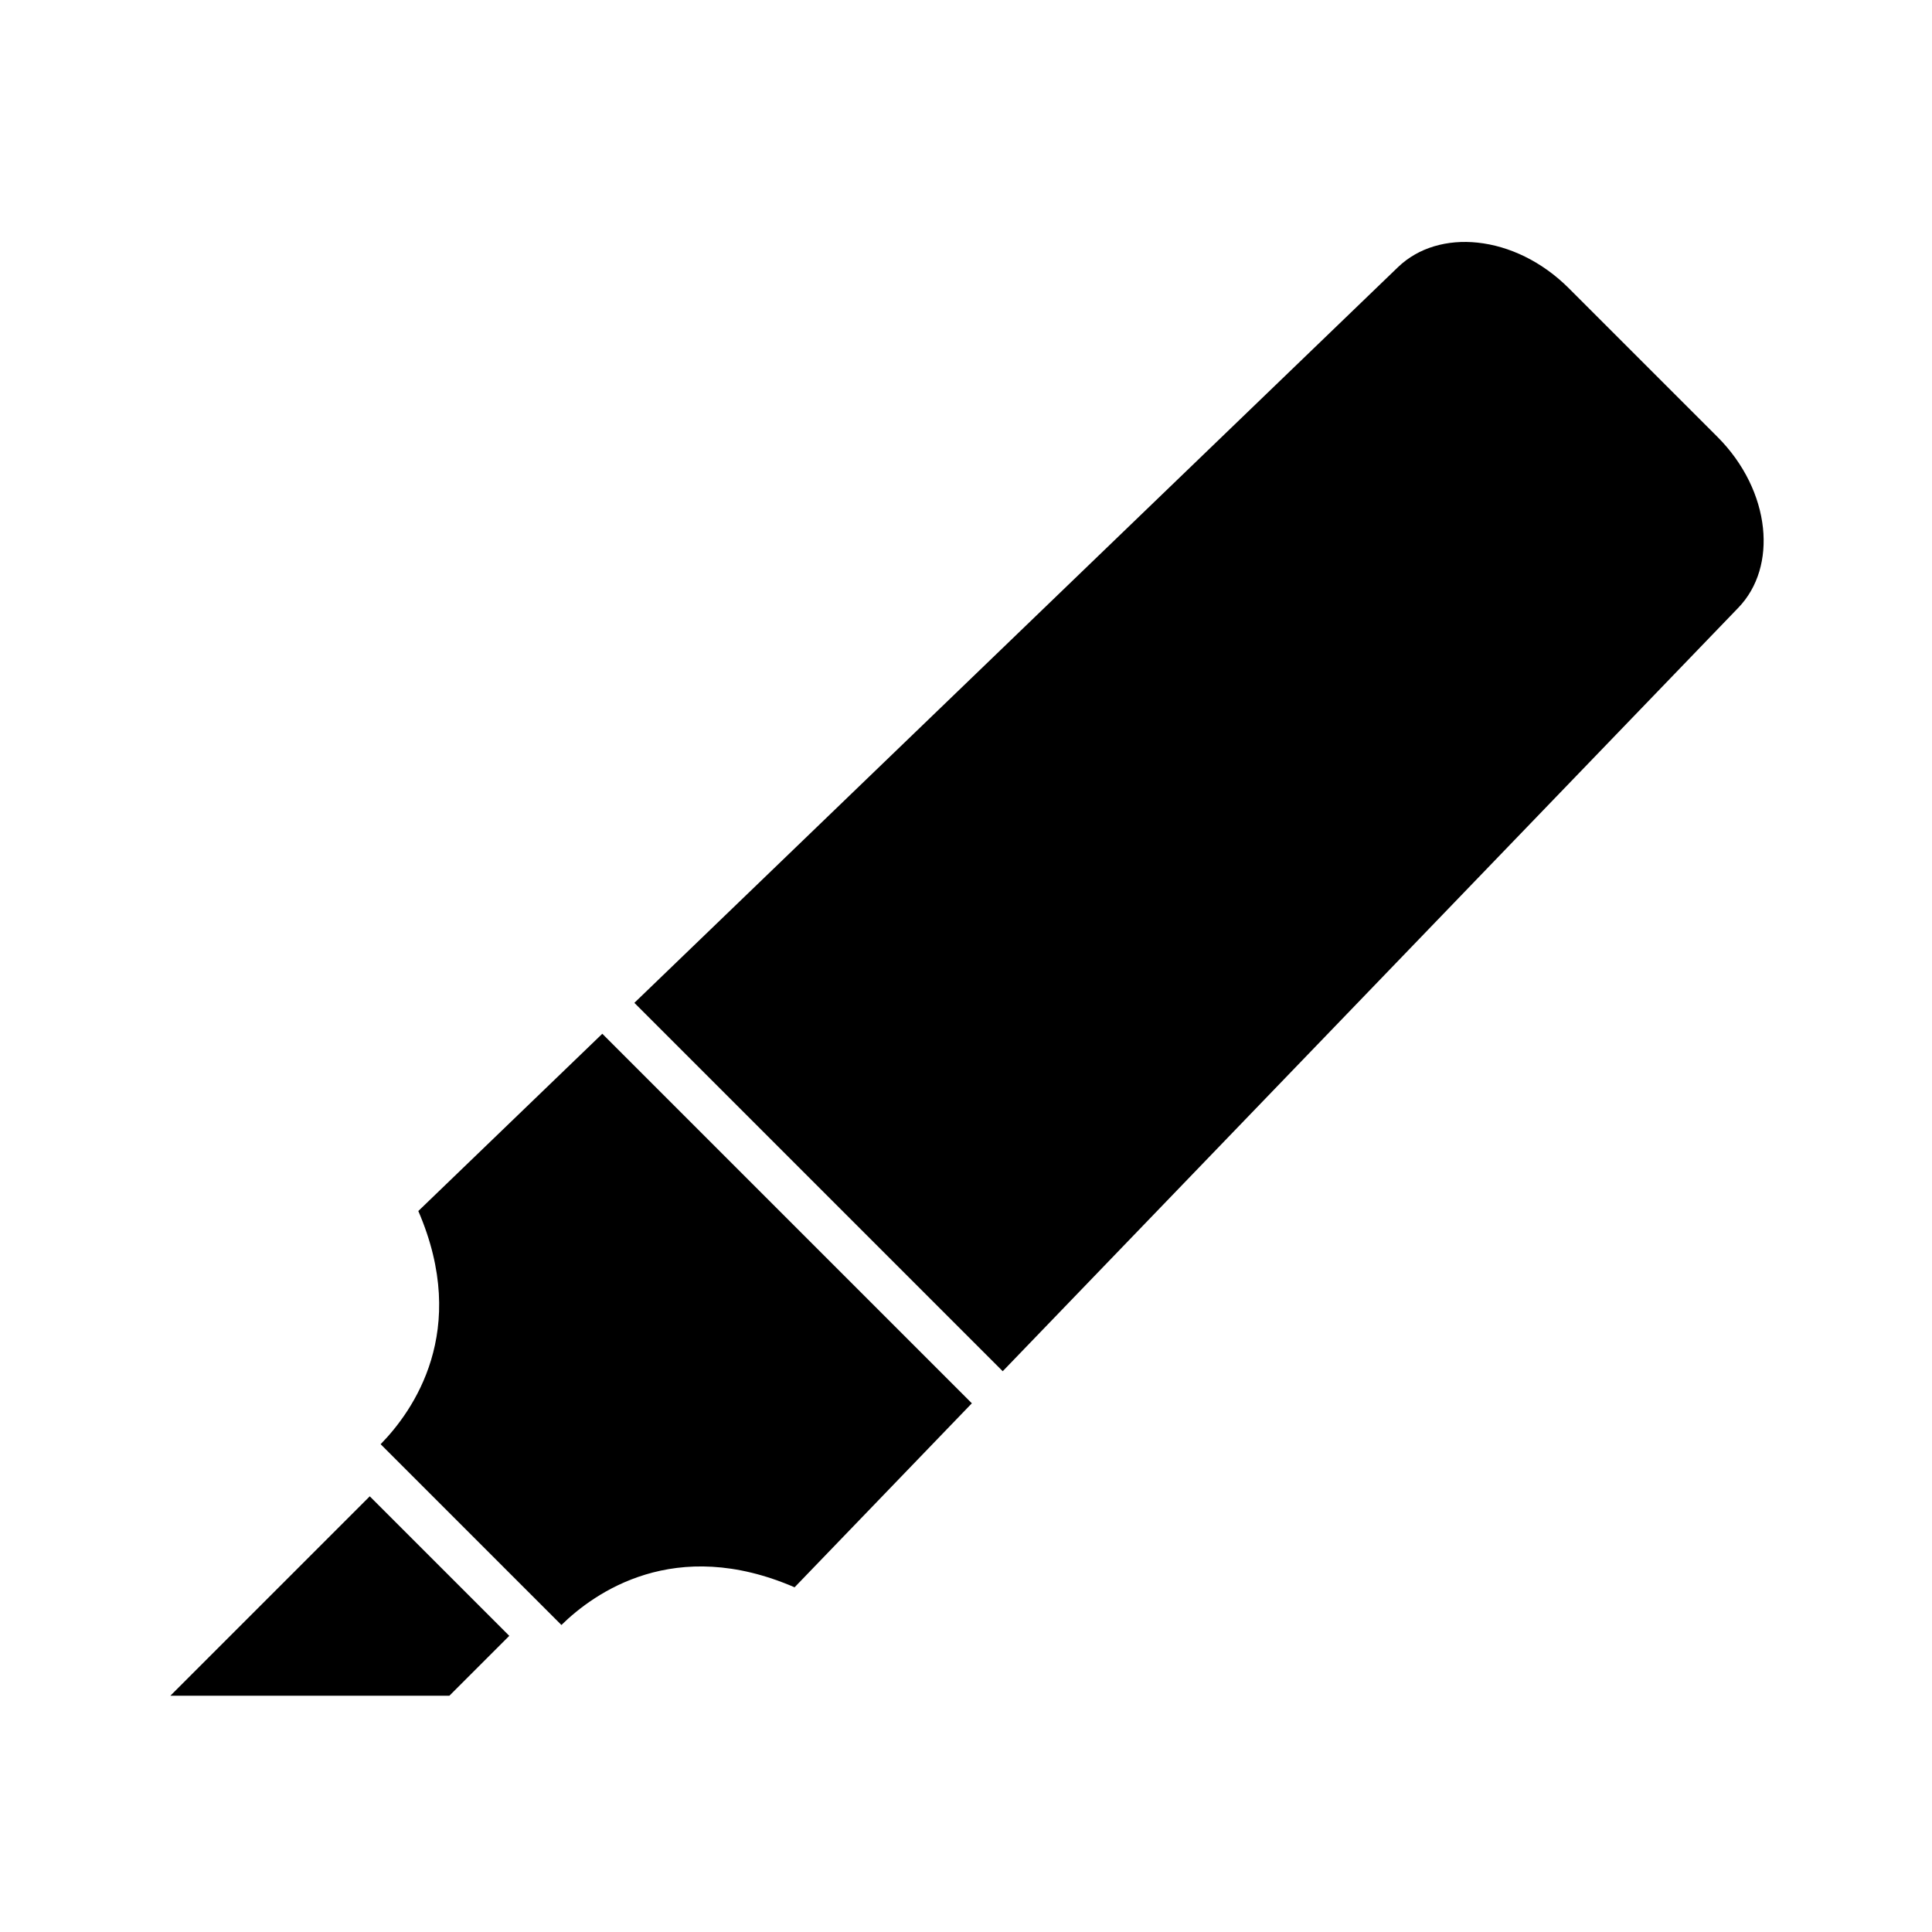 <?xml version="1.0" encoding="UTF-8"?>
<!-- Uploaded to: ICON Repo, www.iconrepo.com, Generator: ICON Repo Mixer Tools -->
<svg fill="#000000" width="800px" height="800px" version="1.1" viewBox="144 144 512 512" xmlns="http://www.w3.org/2000/svg">
 <g fill-rule="evenodd">
  <path d="m241.99 540.54-52.848 52.852h73.945l15.879-15.875z"/>
  <path d="m409.73 507.39 194.96-202.35c5.25-5.453 7.359-13.109 6.516-21.105-0.883-8.367-4.981-17.074-12.09-24.184l-39.363-39.363c-7.109-7.109-15.82-11.211-24.184-12.09-7.996-0.844-15.652 1.262-21.105 6.516l-202.35 194.95z"/>
  <path d="m244.87 526.73 47.91 47.91c8.766-8.59 30.035-23.719 61.793-9.988l46.98-48.762-97.934-97.934-48.762 46.98c13.73 31.762-1.398 53.027-9.988 61.793z"/>
 </g>
</svg>